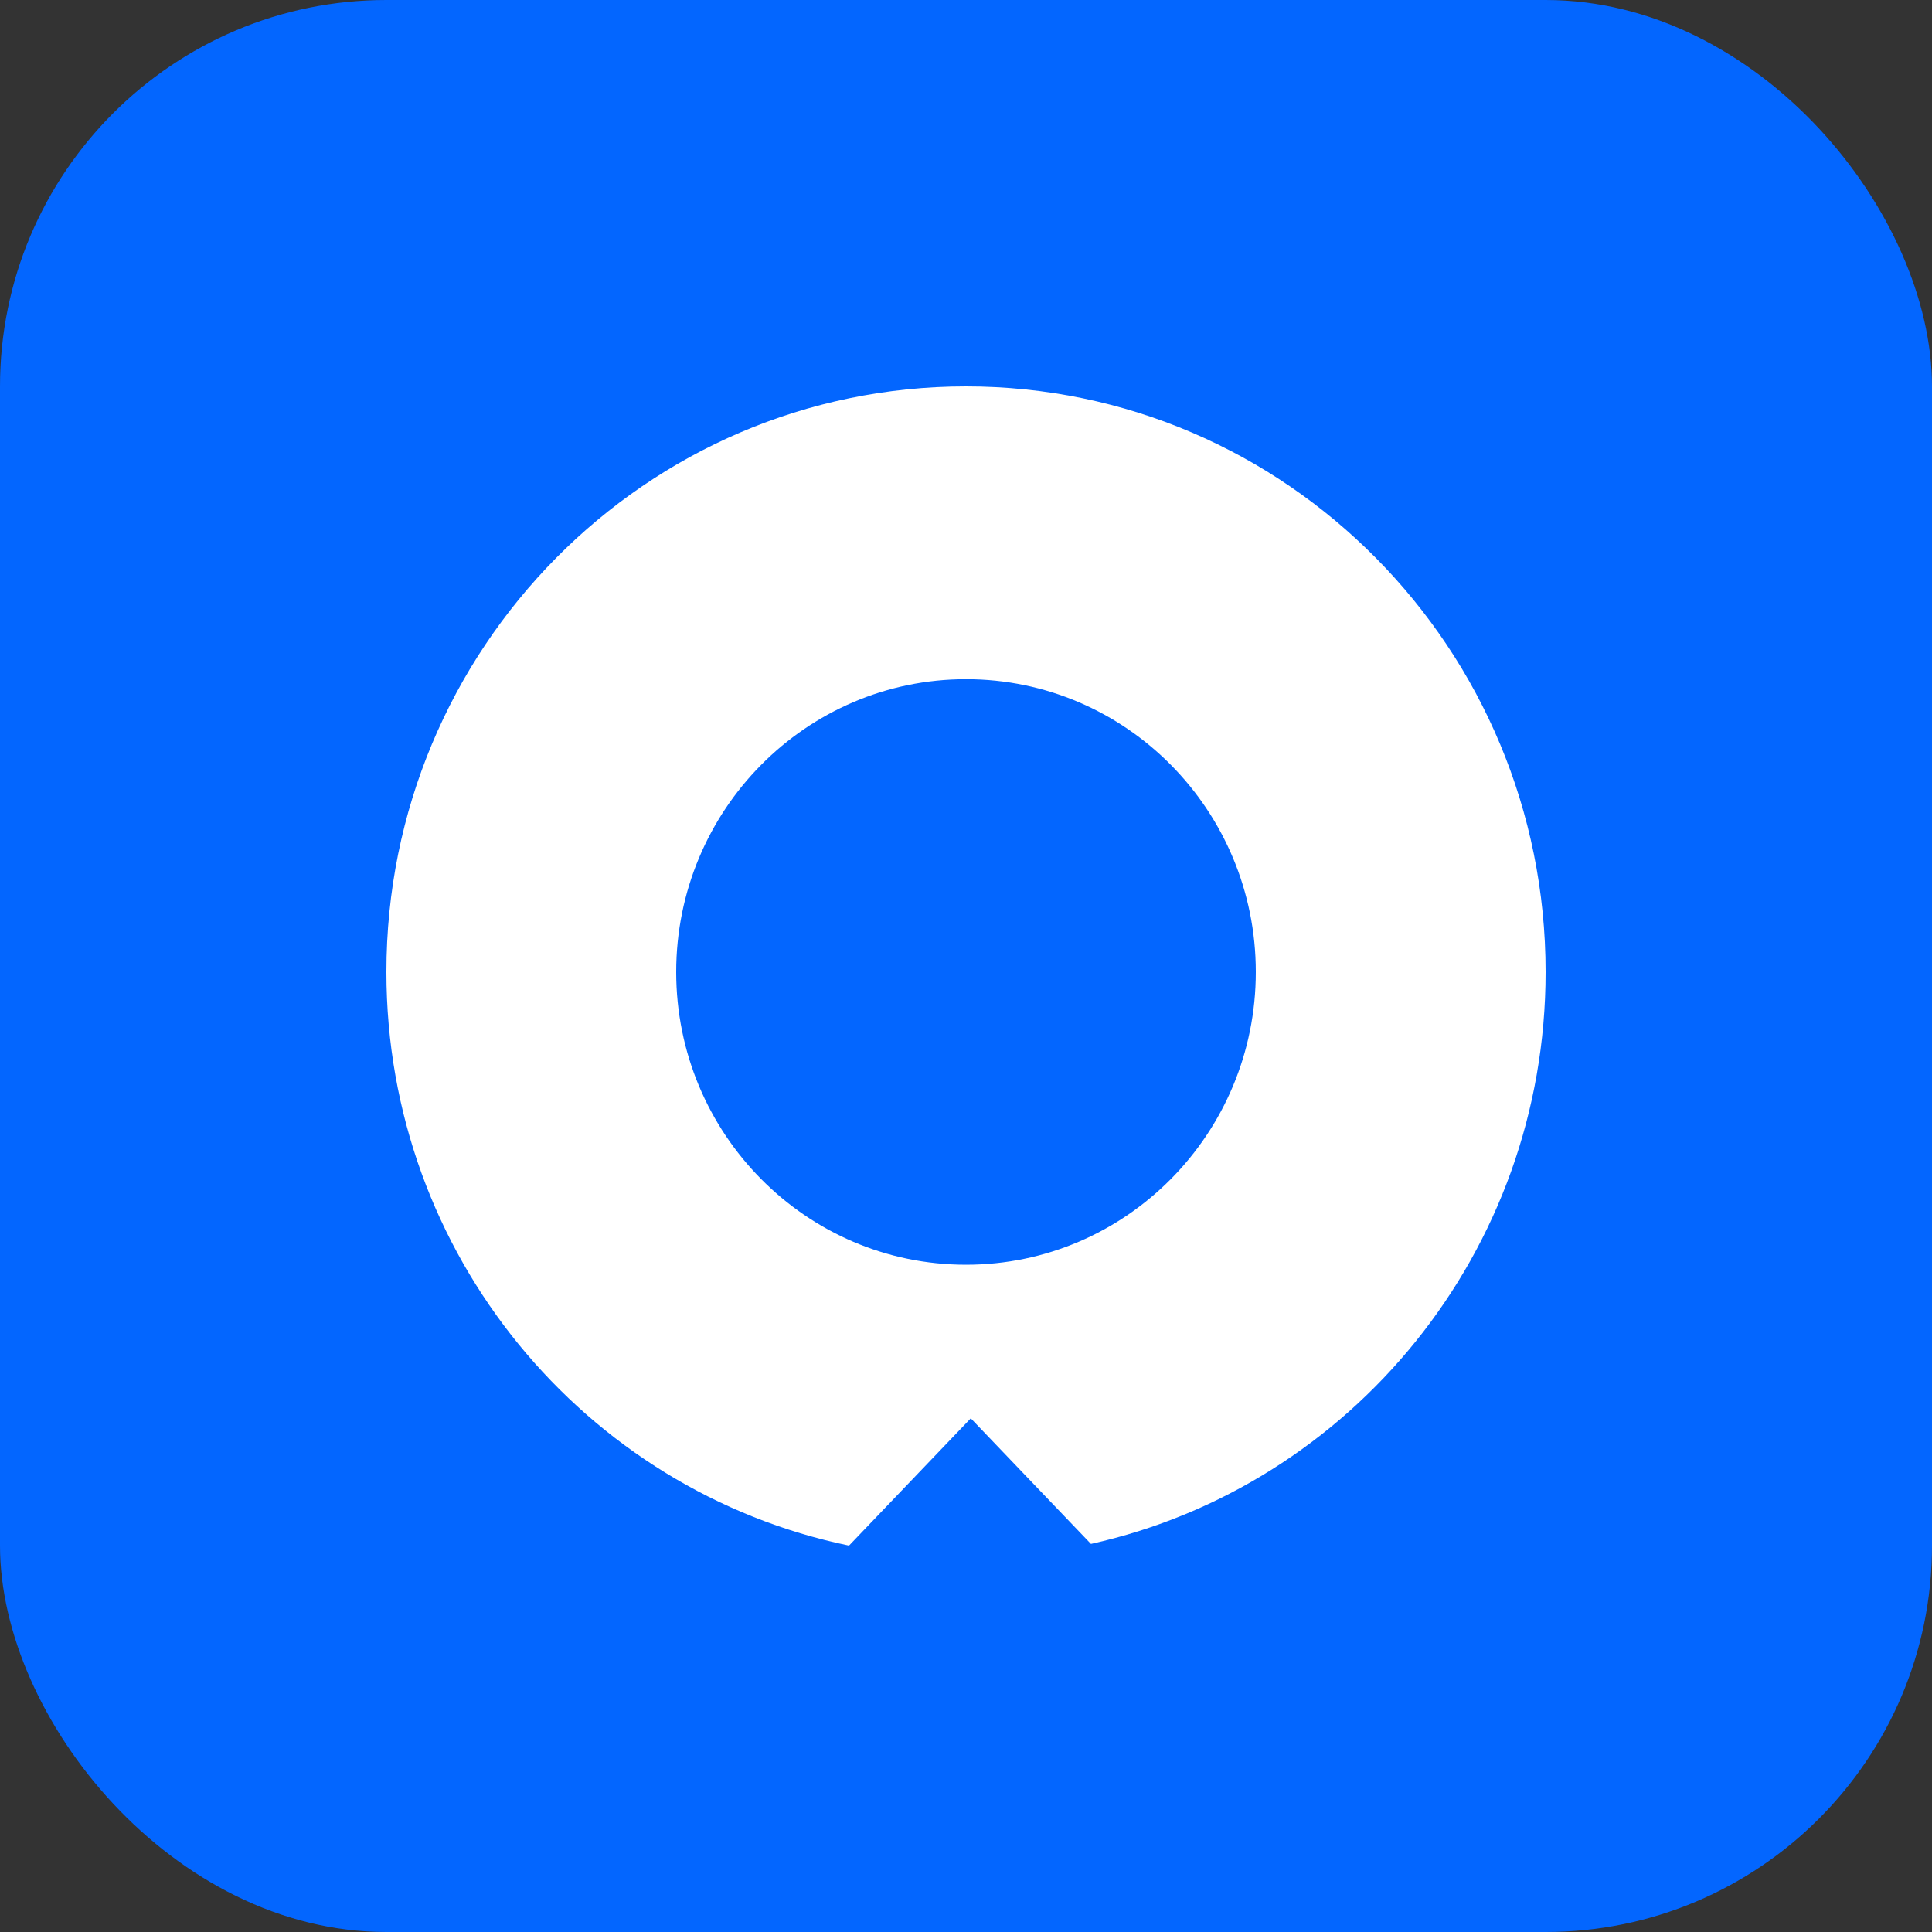 <svg width="40" height="40" viewBox="0 0 40 40" fill="none" xmlns="http://www.w3.org/2000/svg">
<rect x="0" y="0" width="40" height="40" fill="#333333" stroke="none"/>
<rect width="40" height="40" rx="8" fill="#0366FF"/>
<path fill-rule="evenodd" clip-rule="evenodd" d="M22.587 31.965C27.971 30.77 32 25.922 32 20.124C32 13.428 26.627 8 20 8C13.373 8 8 13.428 8 20.124C8 25.981 12.112 30.868 17.578 32L20.099 29.365L22.587 31.965ZM20 26.185C16.686 26.185 14 23.471 14 20.124C14 16.776 16.686 14.062 20 14.062C23.314 14.062 26 16.776 26 20.124C26 23.471 23.314 26.185 20 26.185Z" fill="white"/>
</svg>
